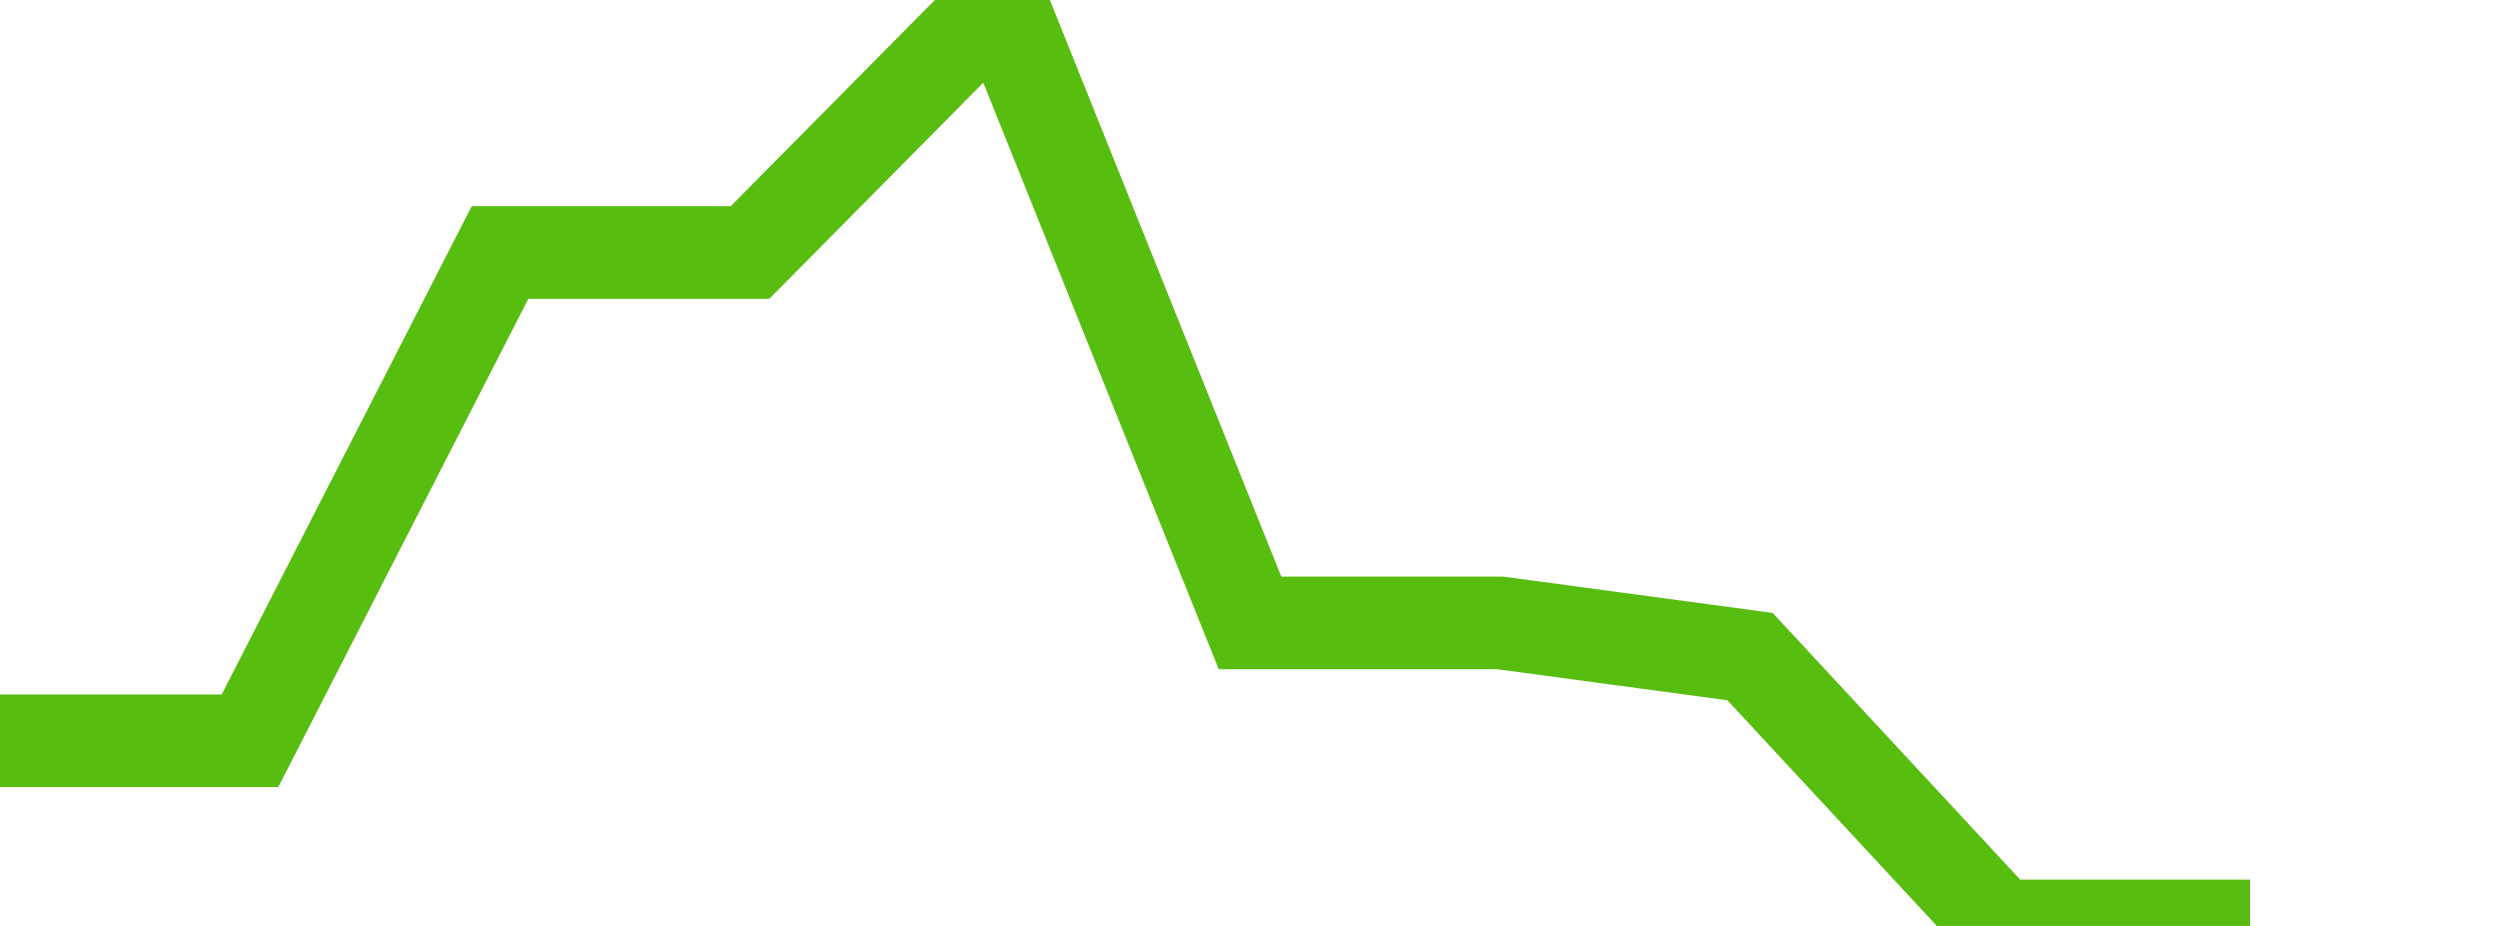 <svg xmlns="http://www.w3.org/2000/svg" width="135" height="50" viewBox="0 0 135 50" shape-rendering="auto"><polyline points="0, 40 13.5, 40 27, 13.636 40.5, 13.636 54, 0 67.5, 33.636 81, 33.636 94.5, 35.455 108, 50 121.5, 50 135" stroke="#57bd0f" stroke-width="5" stroke-opacity="1" fill="none" fill-opacity="0"></polyline></svg>